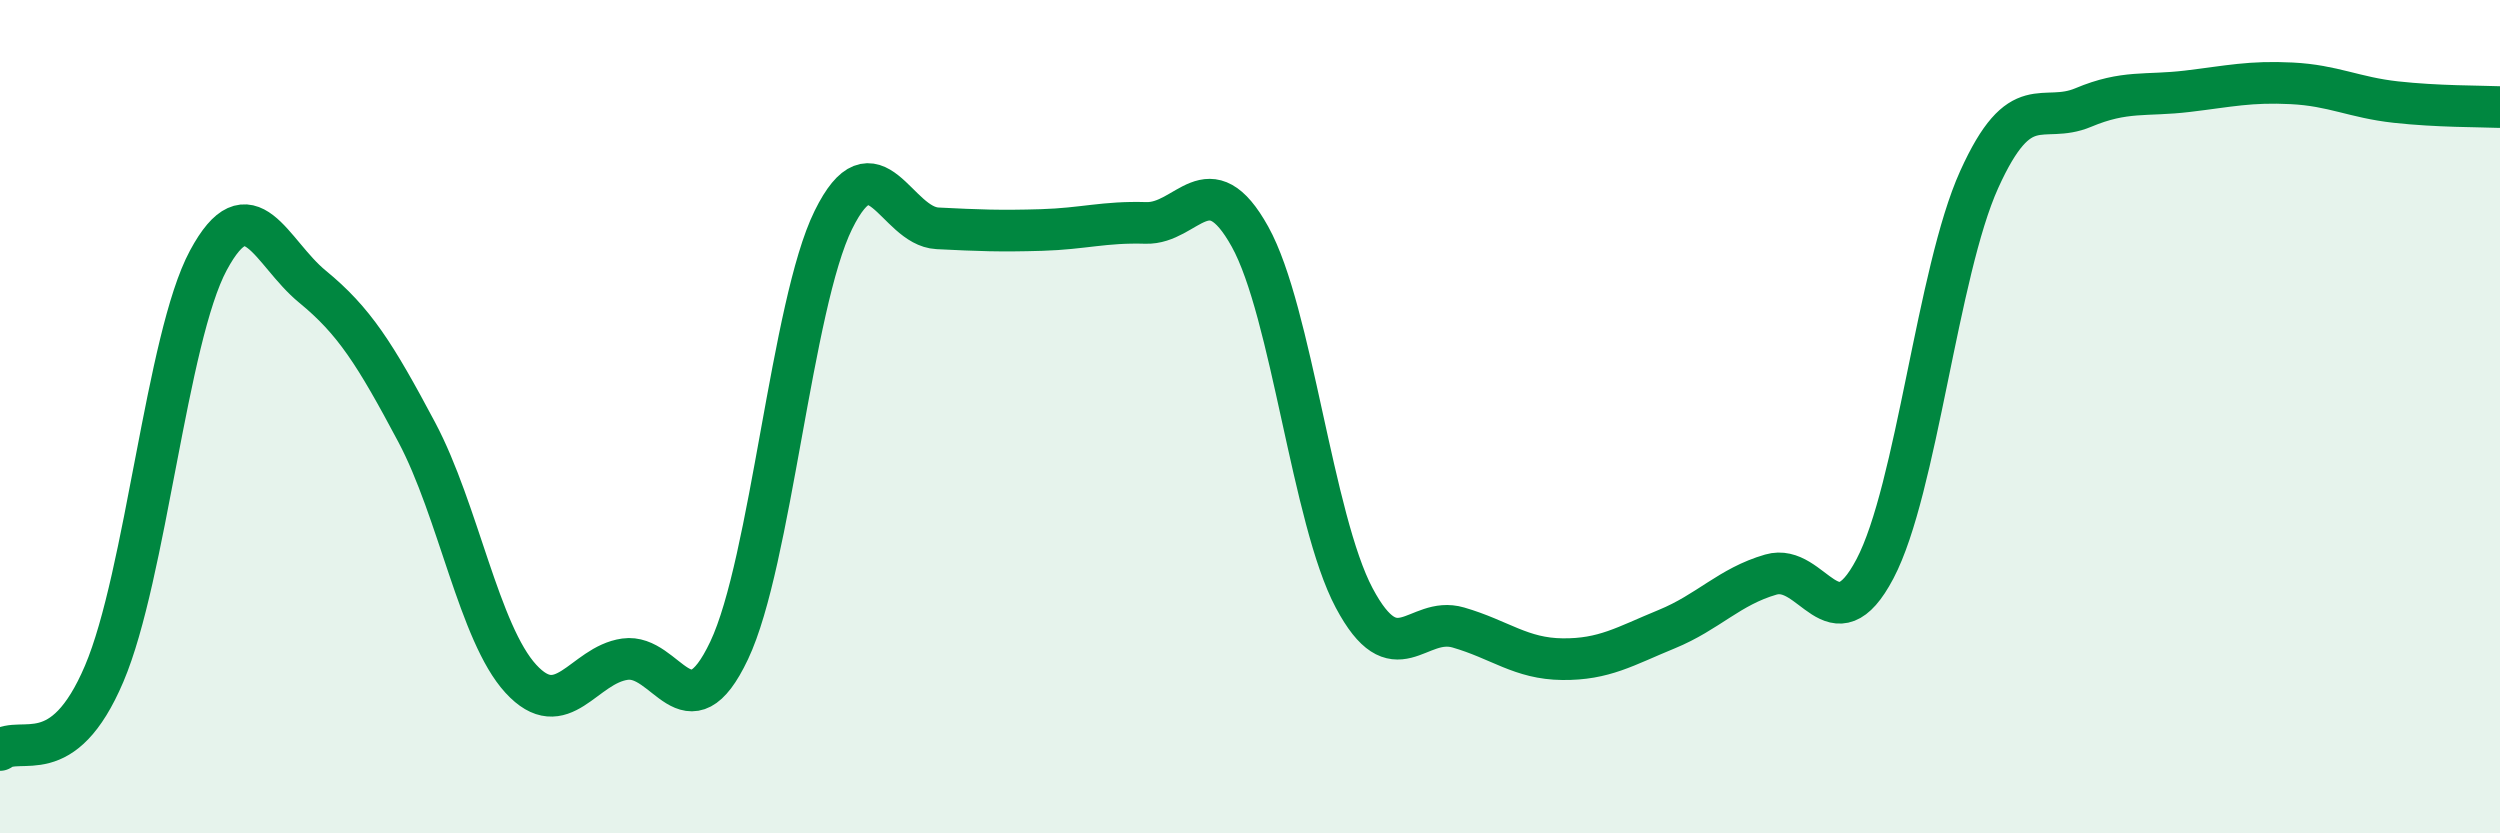 
    <svg width="60" height="20" viewBox="0 0 60 20" xmlns="http://www.w3.org/2000/svg">
      <path
        d="M 0,18 C 0.5,17.63 1.5,18.52 2.5,16.17 C 3.5,13.82 4,8.11 5,6.25 C 6,4.39 6.5,6.06 7.5,6.88 C 8.5,7.7 9,8.49 10,10.37 C 11,12.25 11.5,15.2 12.5,16.29 C 13.5,17.38 14,15.96 15,15.82 C 16,15.68 16.5,17.72 17.5,15.61 C 18.5,13.5 19,7.31 20,5.28 C 21,3.25 21.5,5.43 22.5,5.48 C 23.5,5.53 24,5.55 25,5.52 C 26,5.49 26.5,5.32 27.5,5.35 C 28.5,5.38 29,3.88 30,5.68 C 31,7.48 31.5,12.47 32.5,14.35 C 33.5,16.23 34,14.77 35,15.06 C 36,15.35 36.5,15.81 37.5,15.82 C 38.5,15.83 39,15.51 40,15.1 C 41,14.69 41.5,14.08 42.5,13.79 C 43.5,13.5 44,15.55 45,13.65 C 46,11.75 46.5,6.52 47.5,4.31 C 48.5,2.1 49,3 50,2.58 C 51,2.16 51.5,2.31 52.5,2.19 C 53.5,2.07 54,1.95 55,2 C 56,2.05 56.5,2.34 57.5,2.45 C 58.5,2.56 59.5,2.55 60,2.57L60 20L0 20Z"
        fill="#008740"
        opacity="0.1"
        stroke-linecap="round"
        stroke-linejoin="round"
      />
      <path
        d="M 0,18 C 0.5,17.63 1.5,18.52 2.5,16.17 C 3.5,13.82 4,8.11 5,6.25 C 6,4.39 6.5,6.06 7.5,6.88 C 8.5,7.7 9,8.49 10,10.37 C 11,12.25 11.5,15.2 12.5,16.29 C 13.5,17.38 14,15.96 15,15.82 C 16,15.68 16.5,17.72 17.5,15.61 C 18.5,13.5 19,7.31 20,5.28 C 21,3.25 21.5,5.43 22.5,5.48 C 23.5,5.53 24,5.55 25,5.52 C 26,5.49 26.5,5.32 27.5,5.35 C 28.5,5.38 29,3.88 30,5.68 C 31,7.48 31.5,12.47 32.5,14.35 C 33.5,16.23 34,14.77 35,15.06 C 36,15.35 36.5,15.81 37.5,15.82 C 38.5,15.83 39,15.51 40,15.1 C 41,14.69 41.5,14.08 42.5,13.79 C 43.5,13.5 44,15.55 45,13.65 C 46,11.75 46.5,6.52 47.5,4.31 C 48.5,2.1 49,3 50,2.58 C 51,2.16 51.5,2.31 52.5,2.19 C 53.5,2.07 54,1.95 55,2 C 56,2.05 56.5,2.34 57.5,2.45 C 58.5,2.56 59.5,2.55 60,2.57"
        stroke="#008740"
        stroke-width="1"
        fill="none"
        stroke-linecap="round"
        stroke-linejoin="round"
      />
    </svg>
  